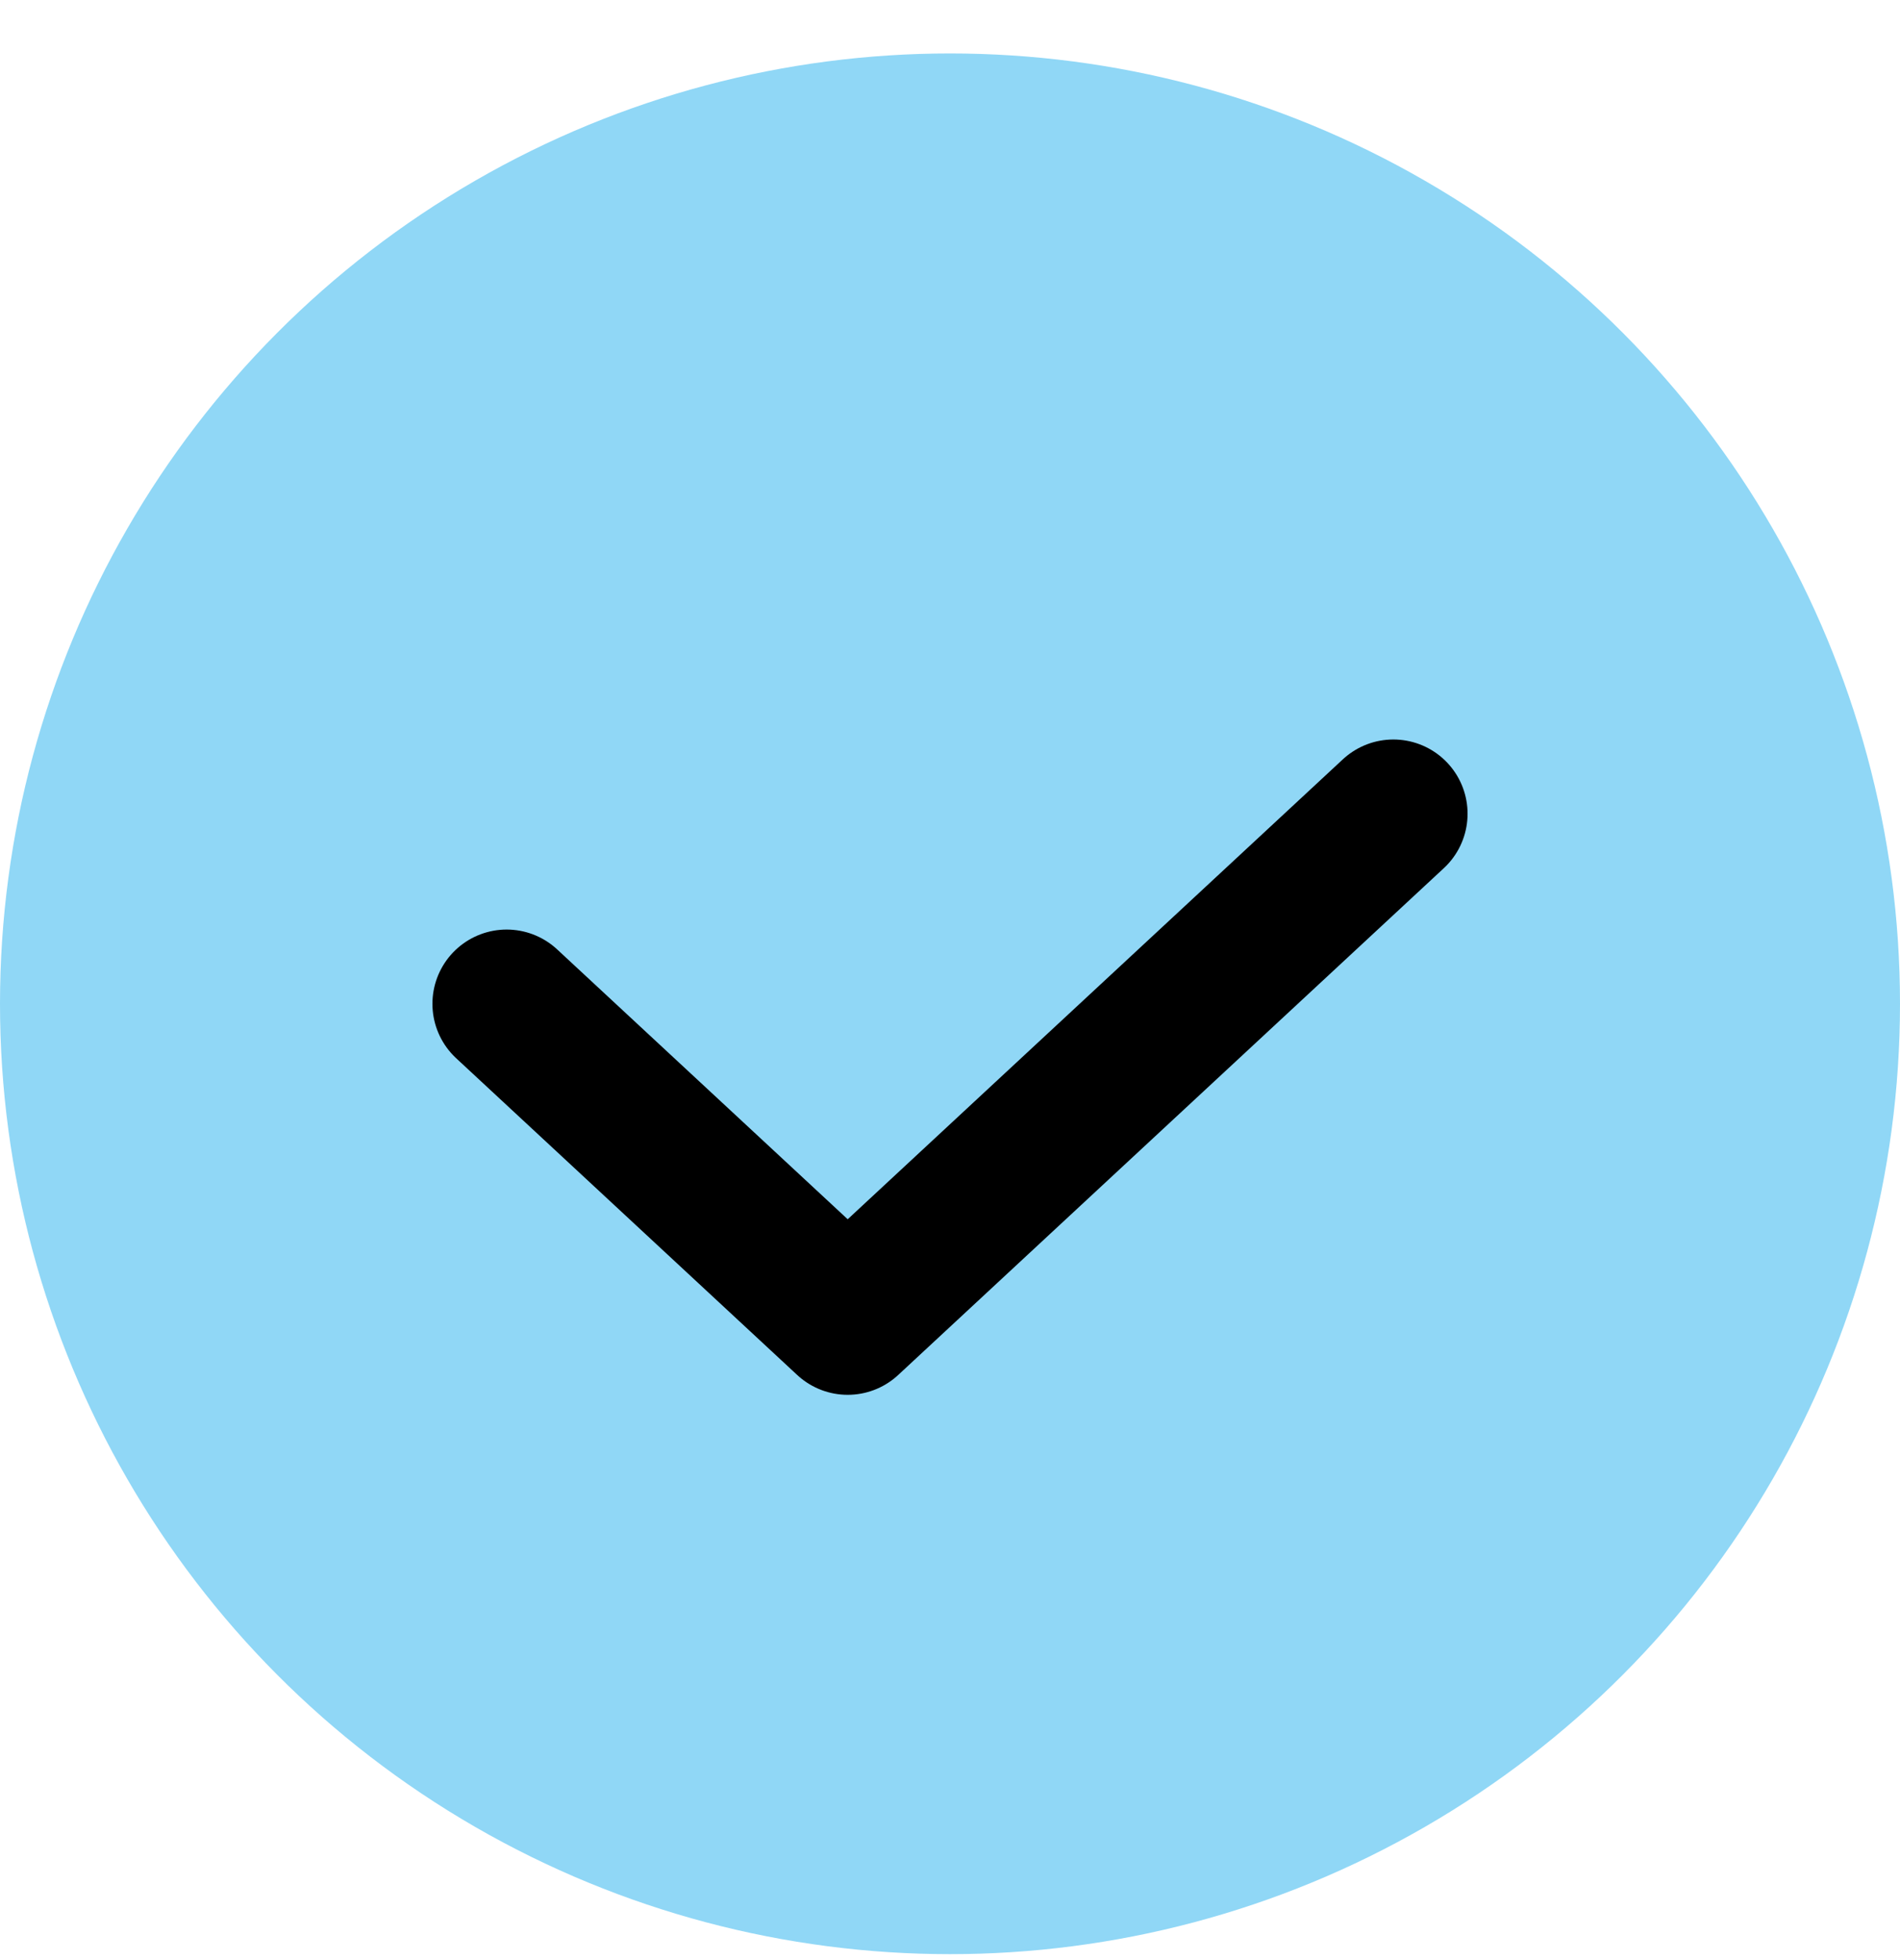 <svg xmlns="http://www.w3.org/2000/svg" fill="none" viewBox="0 0 32 33" height="33" width="32">
<circle fill="#90D7F6" r="16" cy="16.9" cx="16"></circle>
<path stroke-linejoin="round" stroke-linecap="round" stroke-width="2.5" stroke="black" d="M8.533 16.9L14.277 22.233L23.467 13.7"></path>
</svg>

